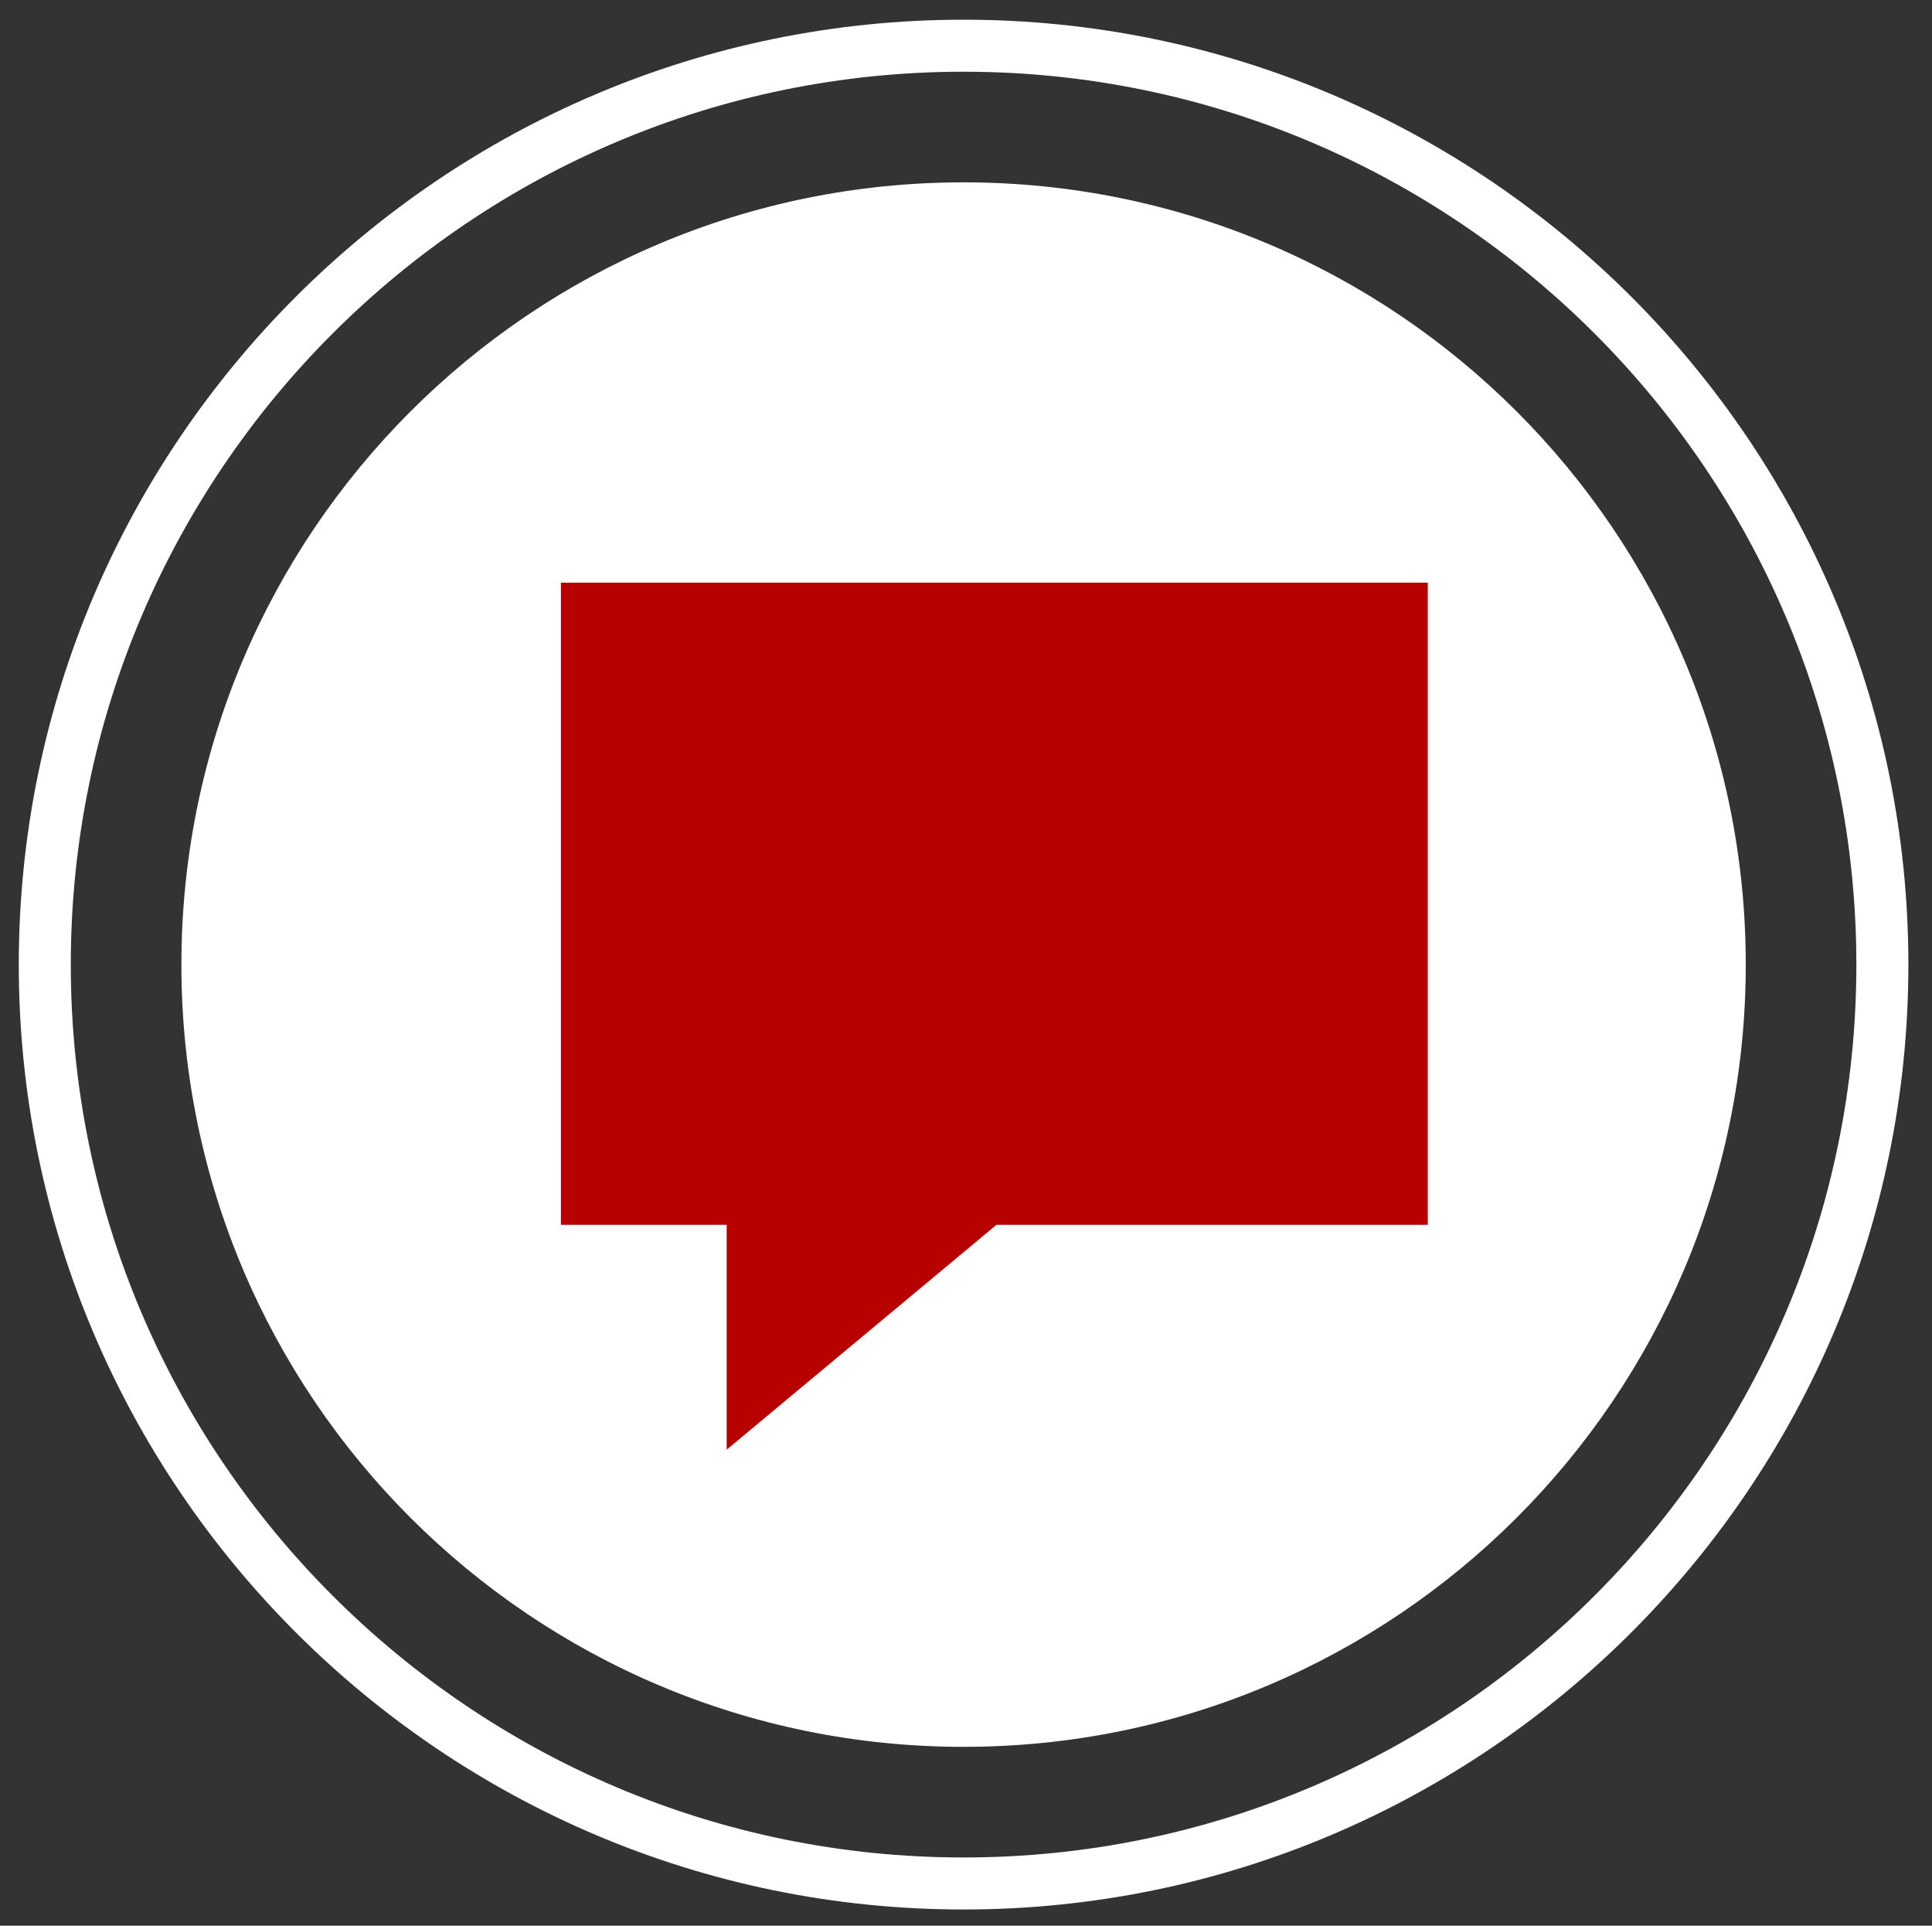 <?xml version="1.0" encoding="utf-8"?>
<!-- Generator: Adobe Illustrator 23.0.3, SVG Export Plug-In . SVG Version: 6.00 Build 0)  -->
<svg version="1.1" id="Laag_1" xmlns="http://www.w3.org/2000/svg" xmlns:xlink="http://www.w3.org/1999/xlink" x="0px" y="0px"
	 viewBox="0 0 198.65 197.983" style="enable-background:new 0 0 198.65 197.983;" xml:space="preserve">
<rect x="0" y="0" width="198.65" height="197.983" fill="#333333" stroke="none"/>
<style type="text/css">
	.st0{fill:#FFFFFF;}
	.st1{fill:#B70000;}
</style>
<g>
	<path class="st0" d="M99.076,179.596c44.417,0,80.425-36.006,80.425-80.425
		c0-44.417-36.008-80.424-80.425-80.424S18.651,54.753,18.651,99.17
		C18.651,143.589,54.659,179.596,99.076,179.596"/>
	<path class="st0" d="M99.076,196.317c-53.566,0-97.145-43.579-97.145-97.144
		c0-53.567,43.579-97.147,97.145-97.147s97.145,43.58,97.145,97.147
		C196.221,152.738,152.642,196.317,99.076,196.317z M99.076,7.373
		c-50.617,0-91.797,41.181-91.797,91.799c0,50.617,41.18,91.797,91.797,91.797
		s91.797-41.18,91.797-91.797C190.873,48.554,149.694,7.373,99.076,7.373z"/>
</g>
<polygon class="st1" points="57.672,59.904 146.805,59.904 146.805,125.924 102.456,125.924 
	74.718,149.038 74.718,125.924 57.672,125.924 "/>
</svg>
